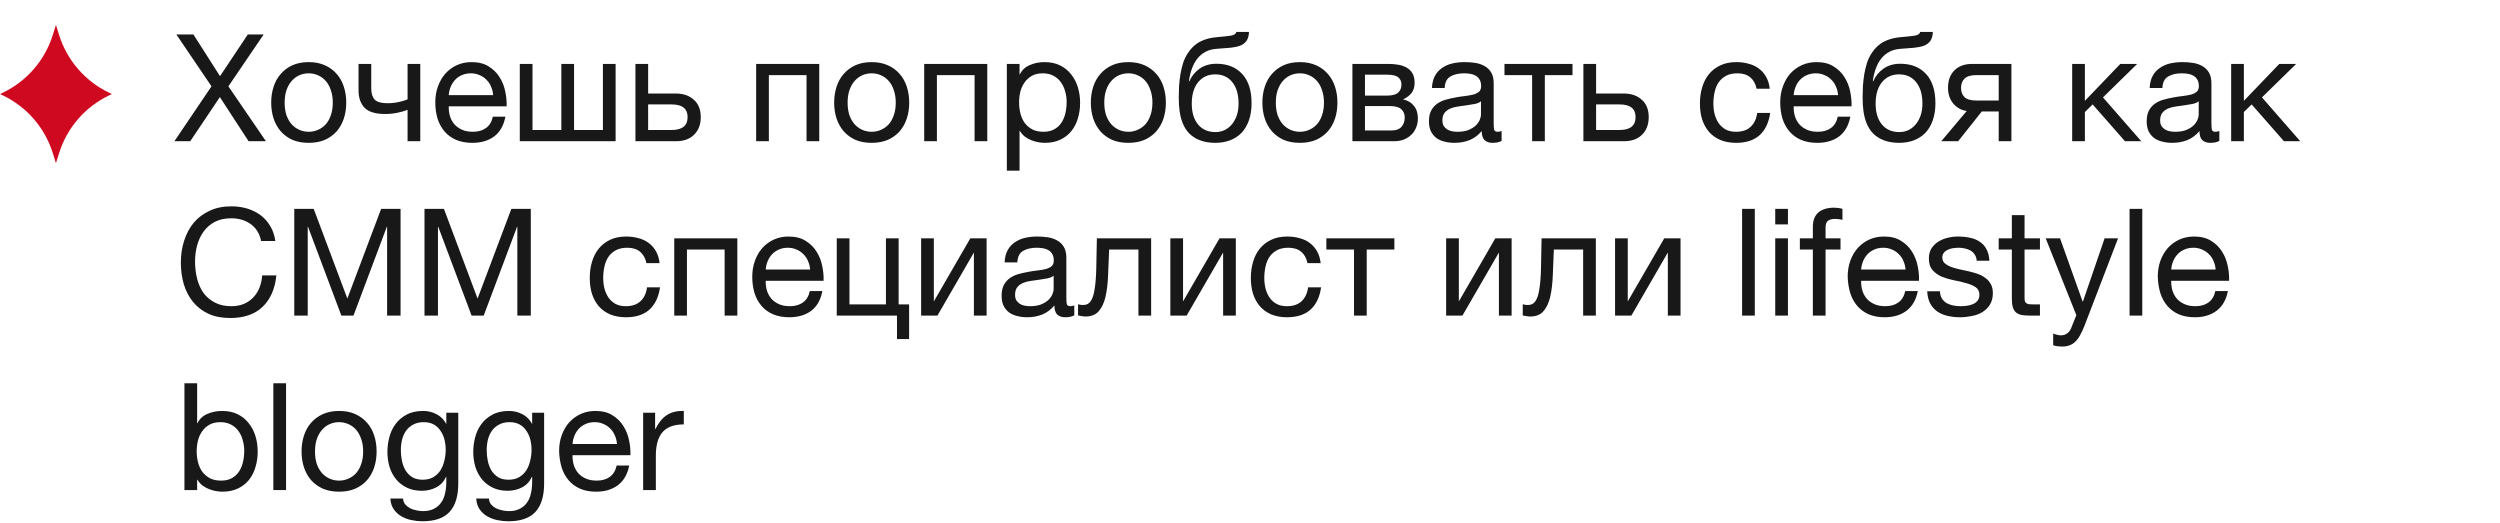 <?xml version="1.0" encoding="UTF-8"?> <svg xmlns="http://www.w3.org/2000/svg" width="301" height="63" viewBox="0 0 301 63" fill="none"><path d="M25.464 10.394L21.234 4.148H23.286L26.49 9.17L29.838 4.148H31.746L27.498 10.394L32.016 17H29.928L26.472 11.69L22.908 17H21L25.464 10.394ZM37.17 17.198C36.426 17.198 35.772 17.078 35.208 16.838C34.656 16.586 34.188 16.244 33.804 15.812C33.42 15.368 33.132 14.852 32.94 14.264C32.748 13.676 32.652 13.04 32.652 12.356C32.652 11.672 32.748 11.036 32.94 10.448C33.132 9.848 33.42 9.332 33.804 8.9C34.188 8.456 34.656 8.108 35.208 7.856C35.772 7.604 36.426 7.478 37.17 7.478C37.902 7.478 38.55 7.604 39.114 7.856C39.678 8.108 40.152 8.456 40.536 8.9C40.92 9.332 41.208 9.848 41.4 10.448C41.592 11.036 41.688 11.672 41.688 12.356C41.688 13.04 41.592 13.676 41.4 14.264C41.208 14.852 40.92 15.368 40.536 15.812C40.152 16.244 39.678 16.586 39.114 16.838C38.55 17.078 37.902 17.198 37.17 17.198ZM37.17 15.866C37.566 15.866 37.938 15.788 38.286 15.632C38.646 15.476 38.958 15.254 39.222 14.966C39.486 14.666 39.69 14.3 39.834 13.868C39.99 13.424 40.068 12.92 40.068 12.356C40.068 11.792 39.99 11.294 39.834 10.862C39.69 10.418 39.486 10.046 39.222 9.746C38.958 9.446 38.646 9.218 38.286 9.062C37.938 8.906 37.566 8.828 37.17 8.828C36.774 8.828 36.396 8.906 36.036 9.062C35.688 9.218 35.382 9.446 35.118 9.746C34.854 10.046 34.644 10.418 34.488 10.862C34.344 11.294 34.272 11.792 34.272 12.356C34.272 12.92 34.344 13.424 34.488 13.868C34.644 14.3 34.854 14.666 35.118 14.966C35.382 15.254 35.688 15.476 36.036 15.632C36.396 15.788 36.774 15.866 37.17 15.866ZM49.072 13.22C48.796 13.34 48.412 13.454 47.92 13.562C47.428 13.67 46.912 13.724 46.372 13.724C45.22 13.724 44.398 13.478 43.906 12.986C43.414 12.482 43.168 11.78 43.168 10.88V7.694H44.698V10.628C44.698 11.24 44.836 11.696 45.112 11.996C45.4 12.284 45.916 12.428 46.66 12.428C47.116 12.428 47.566 12.38 48.01 12.284C48.454 12.188 48.808 12.08 49.072 11.96V7.694H50.602V17H49.072V13.22ZM56.874 17.198C56.13 17.198 55.476 17.078 54.912 16.838C54.36 16.598 53.898 16.262 53.526 15.83C53.154 15.398 52.872 14.882 52.68 14.282C52.5 13.682 52.41 13.028 52.41 12.32C52.41 11.624 52.518 10.982 52.734 10.394C52.95 9.794 53.25 9.278 53.634 8.846C54.03 8.414 54.492 8.078 55.02 7.838C55.56 7.598 56.148 7.478 56.784 7.478C57.612 7.478 58.296 7.652 58.836 8C59.388 8.336 59.826 8.768 60.15 9.296C60.486 9.824 60.714 10.4 60.834 11.024C60.966 11.648 61.02 12.242 60.996 12.806H54.03C54.018 13.214 54.066 13.604 54.174 13.976C54.282 14.336 54.456 14.66 54.696 14.948C54.936 15.224 55.242 15.446 55.614 15.614C55.986 15.782 56.424 15.866 56.928 15.866C57.576 15.866 58.104 15.716 58.512 15.416C58.932 15.116 59.208 14.66 59.34 14.048H60.852C60.648 15.104 60.198 15.896 59.502 16.424C58.806 16.94 57.93 17.198 56.874 17.198ZM59.376 11.456C59.352 11.096 59.268 10.754 59.124 10.43C58.992 10.106 58.806 9.83 58.566 9.602C58.338 9.362 58.062 9.176 57.738 9.044C57.426 8.9 57.078 8.828 56.694 8.828C56.298 8.828 55.938 8.9 55.614 9.044C55.302 9.176 55.032 9.362 54.804 9.602C54.576 9.842 54.396 10.124 54.264 10.448C54.132 10.76 54.054 11.096 54.03 11.456H59.376ZM62.582 7.694H64.112V15.65H67.586V7.694H69.116V15.65H72.59V7.694H74.12V17H62.582V7.694ZM76.506 7.694H78.036V11.258H81.348C82.26 11.258 82.992 11.51 83.544 12.014C84.096 12.506 84.372 13.202 84.372 14.102C84.372 14.978 84.108 15.68 83.58 16.208C83.052 16.736 82.332 17 81.42 17H76.506V7.694ZM80.862 15.65C82.146 15.65 82.788 15.134 82.788 14.102C82.788 13.082 82.146 12.572 80.862 12.572H78.036V15.65H80.862ZM91.041 7.694H98.637V17H97.107V9.044H92.571V17H91.041V7.694ZM104.951 17.198C104.207 17.198 103.553 17.078 102.989 16.838C102.437 16.586 101.969 16.244 101.585 15.812C101.201 15.368 100.913 14.852 100.721 14.264C100.529 13.676 100.433 13.04 100.433 12.356C100.433 11.672 100.529 11.036 100.721 10.448C100.913 9.848 101.201 9.332 101.585 8.9C101.969 8.456 102.437 8.108 102.989 7.856C103.553 7.604 104.207 7.478 104.951 7.478C105.683 7.478 106.331 7.604 106.895 7.856C107.459 8.108 107.933 8.456 108.317 8.9C108.701 9.332 108.989 9.848 109.181 10.448C109.373 11.036 109.469 11.672 109.469 12.356C109.469 13.04 109.373 13.676 109.181 14.264C108.989 14.852 108.701 15.368 108.317 15.812C107.933 16.244 107.459 16.586 106.895 16.838C106.331 17.078 105.683 17.198 104.951 17.198ZM104.951 15.866C105.347 15.866 105.719 15.788 106.067 15.632C106.427 15.476 106.739 15.254 107.003 14.966C107.267 14.666 107.471 14.3 107.615 13.868C107.771 13.424 107.849 12.92 107.849 12.356C107.849 11.792 107.771 11.294 107.615 10.862C107.471 10.418 107.267 10.046 107.003 9.746C106.739 9.446 106.427 9.218 106.067 9.062C105.719 8.906 105.347 8.828 104.951 8.828C104.555 8.828 104.177 8.906 103.817 9.062C103.469 9.218 103.163 9.446 102.899 9.746C102.635 10.046 102.425 10.418 102.269 10.862C102.125 11.294 102.053 11.792 102.053 12.356C102.053 12.92 102.125 13.424 102.269 13.868C102.425 14.3 102.635 14.666 102.899 14.966C103.163 15.254 103.469 15.476 103.817 15.632C104.177 15.788 104.555 15.866 104.951 15.866ZM111.273 7.694H118.869V17H117.339V9.044H112.803V17H111.273V7.694ZM121.224 7.694H122.754V8.954H122.79C123.042 8.438 123.438 8.066 123.978 7.838C124.518 7.598 125.112 7.478 125.76 7.478C126.48 7.478 127.104 7.61 127.632 7.874C128.172 8.138 128.616 8.498 128.964 8.954C129.324 9.398 129.594 9.914 129.774 10.502C129.954 11.09 130.044 11.714 130.044 12.374C130.044 13.046 129.954 13.676 129.774 14.264C129.606 14.84 129.342 15.35 128.982 15.794C128.634 16.226 128.19 16.568 127.65 16.82C127.122 17.072 126.504 17.198 125.796 17.198C125.556 17.198 125.298 17.174 125.022 17.126C124.746 17.078 124.47 17 124.194 16.892C123.918 16.784 123.654 16.64 123.402 16.46C123.162 16.268 122.958 16.034 122.79 15.758H122.754V20.546H121.224V7.694ZM125.634 15.866C126.15 15.866 126.588 15.764 126.948 15.56C127.308 15.356 127.596 15.086 127.812 14.75C128.028 14.414 128.184 14.03 128.28 13.598C128.376 13.166 128.424 12.722 128.424 12.266C128.424 11.834 128.364 11.414 128.244 11.006C128.136 10.586 127.962 10.214 127.722 9.89C127.494 9.566 127.194 9.308 126.822 9.116C126.462 8.924 126.036 8.828 125.544 8.828C125.028 8.828 124.59 8.93 124.23 9.134C123.87 9.338 123.576 9.608 123.348 9.944C123.12 10.268 122.952 10.64 122.844 11.06C122.748 11.48 122.7 11.906 122.7 12.338C122.7 12.794 122.754 13.238 122.862 13.67C122.97 14.09 123.138 14.462 123.366 14.786C123.606 15.11 123.912 15.374 124.284 15.578C124.656 15.77 125.106 15.866 125.634 15.866ZM135.854 17.198C135.11 17.198 134.456 17.078 133.892 16.838C133.34 16.586 132.872 16.244 132.488 15.812C132.104 15.368 131.816 14.852 131.624 14.264C131.432 13.676 131.336 13.04 131.336 12.356C131.336 11.672 131.432 11.036 131.624 10.448C131.816 9.848 132.104 9.332 132.488 8.9C132.872 8.456 133.34 8.108 133.892 7.856C134.456 7.604 135.11 7.478 135.854 7.478C136.586 7.478 137.234 7.604 137.798 7.856C138.362 8.108 138.836 8.456 139.22 8.9C139.604 9.332 139.892 9.848 140.084 10.448C140.276 11.036 140.372 11.672 140.372 12.356C140.372 13.04 140.276 13.676 140.084 14.264C139.892 14.852 139.604 15.368 139.22 15.812C138.836 16.244 138.362 16.586 137.798 16.838C137.234 17.078 136.586 17.198 135.854 17.198ZM135.854 15.866C136.25 15.866 136.622 15.788 136.97 15.632C137.33 15.476 137.642 15.254 137.906 14.966C138.17 14.666 138.374 14.3 138.518 13.868C138.674 13.424 138.752 12.92 138.752 12.356C138.752 11.792 138.674 11.294 138.518 10.862C138.374 10.418 138.17 10.046 137.906 9.746C137.642 9.446 137.33 9.218 136.97 9.062C136.622 8.906 136.25 8.828 135.854 8.828C135.458 8.828 135.08 8.906 134.72 9.062C134.372 9.218 134.066 9.446 133.802 9.746C133.538 10.046 133.328 10.418 133.172 10.862C133.028 11.294 132.956 11.792 132.956 12.356C132.956 12.92 133.028 13.424 133.172 13.868C133.328 14.3 133.538 14.666 133.802 14.966C134.066 15.254 134.372 15.476 134.72 15.632C135.08 15.788 135.458 15.866 135.854 15.866ZM146.333 17.198C145.133 17.198 144.161 16.892 143.417 16.28C142.685 15.668 142.223 14.72 142.031 13.436C141.959 12.932 141.923 12.368 141.923 11.744C141.923 11.3 141.935 10.838 141.959 10.358C141.995 9.878 142.049 9.404 142.121 8.936C142.205 8.468 142.313 8.018 142.445 7.586C142.589 7.154 142.775 6.764 143.003 6.416C143.411 5.78 143.909 5.312 144.497 5.012C145.085 4.7 145.823 4.514 146.711 4.454C147.299 4.406 147.791 4.352 148.187 4.292C148.583 4.232 148.805 4.082 148.853 3.842H150.383C150.359 4.31 150.257 4.67 150.077 4.922C149.897 5.174 149.645 5.366 149.321 5.498C148.997 5.618 148.601 5.702 148.133 5.75C147.665 5.786 147.119 5.828 146.495 5.876C145.979 5.912 145.529 6.032 145.145 6.236C144.761 6.44 144.431 6.716 144.155 7.064C143.891 7.4 143.675 7.802 143.507 8.27C143.339 8.726 143.219 9.23 143.147 9.782H143.201C143.465 9.17 143.873 8.666 144.425 8.27C144.989 7.874 145.667 7.676 146.459 7.676C147.767 7.676 148.799 8.084 149.555 8.9C150.311 9.716 150.689 10.892 150.689 12.428C150.689 13.208 150.581 13.898 150.365 14.498C150.161 15.086 149.867 15.584 149.483 15.992C149.099 16.388 148.637 16.688 148.097 16.892C147.569 17.096 146.981 17.198 146.333 17.198ZM146.351 15.902C146.711 15.902 147.059 15.83 147.395 15.686C147.731 15.53 148.025 15.308 148.277 15.02C148.529 14.732 148.733 14.378 148.889 13.958C149.045 13.526 149.123 13.028 149.123 12.464C149.123 11.372 148.871 10.514 148.367 9.89C147.863 9.266 147.179 8.954 146.315 8.954C145.451 8.954 144.761 9.272 144.245 9.908C143.741 10.532 143.489 11.39 143.489 12.482C143.489 13.538 143.741 14.372 144.245 14.984C144.749 15.596 145.451 15.902 146.351 15.902ZM156.508 17.198C155.764 17.198 155.11 17.078 154.546 16.838C153.994 16.586 153.526 16.244 153.142 15.812C152.758 15.368 152.47 14.852 152.278 14.264C152.086 13.676 151.99 13.04 151.99 12.356C151.99 11.672 152.086 11.036 152.278 10.448C152.47 9.848 152.758 9.332 153.142 8.9C153.526 8.456 153.994 8.108 154.546 7.856C155.11 7.604 155.764 7.478 156.508 7.478C157.24 7.478 157.888 7.604 158.452 7.856C159.016 8.108 159.49 8.456 159.874 8.9C160.258 9.332 160.546 9.848 160.738 10.448C160.93 11.036 161.026 11.672 161.026 12.356C161.026 13.04 160.93 13.676 160.738 14.264C160.546 14.852 160.258 15.368 159.874 15.812C159.49 16.244 159.016 16.586 158.452 16.838C157.888 17.078 157.24 17.198 156.508 17.198ZM156.508 15.866C156.904 15.866 157.276 15.788 157.624 15.632C157.984 15.476 158.296 15.254 158.56 14.966C158.824 14.666 159.028 14.3 159.172 13.868C159.328 13.424 159.406 12.92 159.406 12.356C159.406 11.792 159.328 11.294 159.172 10.862C159.028 10.418 158.824 10.046 158.56 9.746C158.296 9.446 157.984 9.218 157.624 9.062C157.276 8.906 156.904 8.828 156.508 8.828C156.112 8.828 155.734 8.906 155.374 9.062C155.026 9.218 154.72 9.446 154.456 9.746C154.192 10.046 153.982 10.418 153.826 10.862C153.682 11.294 153.61 11.792 153.61 12.356C153.61 12.92 153.682 13.424 153.826 13.868C153.982 14.3 154.192 14.666 154.456 14.966C154.72 15.254 155.026 15.476 155.374 15.632C155.734 15.788 156.112 15.866 156.508 15.866ZM162.83 7.694H167.132C167.54 7.694 167.93 7.724 168.302 7.784C168.686 7.844 169.028 7.958 169.328 8.126C169.628 8.282 169.868 8.51 170.048 8.81C170.228 9.11 170.318 9.494 170.318 9.962C170.318 10.466 170.198 10.874 169.958 11.186C169.718 11.498 169.382 11.756 168.95 11.96V11.978C169.49 12.086 169.916 12.338 170.228 12.734C170.552 13.13 170.714 13.64 170.714 14.264C170.714 14.66 170.642 15.026 170.498 15.362C170.366 15.698 170.174 15.986 169.922 16.226C169.67 16.466 169.37 16.658 169.022 16.802C168.674 16.934 168.296 17 167.888 17H162.83V7.694ZM167.6 15.704C168.104 15.704 168.482 15.56 168.734 15.272C168.998 14.972 169.13 14.6 169.13 14.156C169.13 13.736 168.992 13.4 168.716 13.148C168.44 12.896 167.978 12.77 167.33 12.77H164.342V15.704H167.6ZM166.97 11.51C167.63 11.51 168.086 11.39 168.338 11.15C168.602 10.91 168.734 10.592 168.734 10.196C168.734 9.812 168.608 9.518 168.356 9.314C168.104 9.098 167.642 8.99 166.97 8.99H164.342V11.51H166.97ZM175.124 17.198C174.704 17.198 174.308 17.15 173.936 17.054C173.564 16.97 173.234 16.826 172.946 16.622C172.67 16.406 172.448 16.136 172.28 15.812C172.124 15.476 172.046 15.074 172.046 14.606C172.046 14.078 172.136 13.646 172.316 13.31C172.496 12.974 172.73 12.704 173.018 12.5C173.318 12.284 173.654 12.122 174.026 12.014C174.41 11.906 174.8 11.816 175.196 11.744C175.616 11.66 176.012 11.6 176.384 11.564C176.768 11.516 177.104 11.456 177.392 11.384C177.68 11.3 177.908 11.186 178.076 11.042C178.244 10.886 178.328 10.664 178.328 10.376C178.328 10.04 178.262 9.77 178.13 9.566C178.01 9.362 177.848 9.206 177.644 9.098C177.452 8.99 177.23 8.918 176.978 8.882C176.738 8.846 176.498 8.828 176.258 8.828C175.61 8.828 175.07 8.954 174.638 9.206C174.206 9.446 173.972 9.908 173.936 10.592H172.406C172.43 10.016 172.55 9.53 172.766 9.134C172.982 8.738 173.27 8.42 173.63 8.18C173.99 7.928 174.398 7.748 174.854 7.64C175.322 7.532 175.82 7.478 176.348 7.478C176.768 7.478 177.182 7.508 177.59 7.568C178.01 7.628 178.388 7.754 178.724 7.946C179.06 8.126 179.33 8.384 179.534 8.72C179.738 9.056 179.84 9.494 179.84 10.034V14.822C179.84 15.182 179.858 15.446 179.894 15.614C179.942 15.782 180.086 15.866 180.326 15.866C180.434 15.866 180.59 15.836 180.794 15.776V16.964C180.53 17.12 180.164 17.198 179.696 17.198C179.3 17.198 178.982 17.09 178.742 16.874C178.514 16.646 178.4 16.28 178.4 15.776C177.98 16.28 177.488 16.646 176.924 16.874C176.372 17.09 175.772 17.198 175.124 17.198ZM175.466 15.866C175.97 15.866 176.402 15.8 176.762 15.668C177.122 15.524 177.416 15.35 177.644 15.146C177.872 14.93 178.04 14.702 178.148 14.462C178.256 14.21 178.31 13.976 178.31 13.76V12.194C178.118 12.35 177.866 12.458 177.554 12.518C177.242 12.578 176.912 12.632 176.564 12.68C176.228 12.728 175.886 12.776 175.538 12.824C175.19 12.872 174.878 12.956 174.602 13.076C174.326 13.196 174.098 13.37 173.918 13.598C173.75 13.814 173.666 14.114 173.666 14.498C173.666 14.75 173.714 14.966 173.81 15.146C173.918 15.314 174.05 15.452 174.206 15.56C174.374 15.668 174.566 15.746 174.782 15.794C174.998 15.842 175.226 15.866 175.466 15.866ZM184.468 9.044H181.138V7.694H189.328V9.044H185.998V17H184.468V9.044ZM190.64 7.694H192.17V11.258H195.482C196.394 11.258 197.126 11.51 197.678 12.014C198.23 12.506 198.506 13.202 198.506 14.102C198.506 14.978 198.242 15.68 197.714 16.208C197.186 16.736 196.466 17 195.554 17H190.64V7.694ZM194.996 15.65C196.28 15.65 196.922 15.134 196.922 14.102C196.922 13.082 196.28 12.572 194.996 12.572H192.17V15.65H194.996ZM209.027 17.198C208.319 17.198 207.689 17.084 207.137 16.856C206.597 16.628 206.141 16.304 205.769 15.884C205.409 15.464 205.133 14.966 204.941 14.39C204.761 13.814 204.671 13.172 204.671 12.464C204.671 11.768 204.761 11.12 204.941 10.52C205.121 9.908 205.391 9.38 205.751 8.936C206.123 8.48 206.579 8.126 207.119 7.874C207.671 7.61 208.319 7.478 209.063 7.478C209.591 7.478 210.083 7.544 210.539 7.676C211.007 7.796 211.415 7.988 211.763 8.252C212.123 8.516 212.417 8.852 212.645 9.26C212.873 9.656 213.017 10.13 213.077 10.682H211.493C211.373 10.094 211.121 9.638 210.737 9.314C210.353 8.99 209.837 8.828 209.189 8.828C208.637 8.828 208.175 8.93 207.803 9.134C207.431 9.338 207.131 9.608 206.903 9.944C206.687 10.28 206.531 10.67 206.435 11.114C206.339 11.546 206.291 11.996 206.291 12.464C206.291 12.896 206.339 13.316 206.435 13.724C206.543 14.132 206.705 14.498 206.921 14.822C207.137 15.134 207.413 15.386 207.749 15.578C208.097 15.77 208.517 15.866 209.009 15.866C209.765 15.866 210.353 15.668 210.773 15.272C211.205 14.876 211.469 14.318 211.565 13.598H213.131C212.963 14.762 212.537 15.656 211.853 16.28C211.169 16.892 210.227 17.198 209.027 17.198ZM218.803 17.198C218.059 17.198 217.405 17.078 216.841 16.838C216.289 16.598 215.827 16.262 215.455 15.83C215.083 15.398 214.801 14.882 214.609 14.282C214.429 13.682 214.339 13.028 214.339 12.32C214.339 11.624 214.447 10.982 214.663 10.394C214.879 9.794 215.179 9.278 215.563 8.846C215.959 8.414 216.421 8.078 216.949 7.838C217.489 7.598 218.077 7.478 218.713 7.478C219.541 7.478 220.225 7.652 220.765 8C221.317 8.336 221.755 8.768 222.079 9.296C222.415 9.824 222.643 10.4 222.763 11.024C222.895 11.648 222.949 12.242 222.925 12.806H215.959C215.947 13.214 215.995 13.604 216.103 13.976C216.211 14.336 216.385 14.66 216.625 14.948C216.865 15.224 217.171 15.446 217.543 15.614C217.915 15.782 218.353 15.866 218.857 15.866C219.505 15.866 220.033 15.716 220.441 15.416C220.861 15.116 221.137 14.66 221.269 14.048H222.781C222.577 15.104 222.127 15.896 221.431 16.424C220.735 16.94 219.859 17.198 218.803 17.198ZM221.305 11.456C221.281 11.096 221.197 10.754 221.053 10.43C220.921 10.106 220.735 9.83 220.495 9.602C220.267 9.362 219.991 9.176 219.667 9.044C219.355 8.9 219.007 8.828 218.623 8.828C218.227 8.828 217.867 8.9 217.543 9.044C217.231 9.176 216.961 9.362 216.733 9.602C216.505 9.842 216.325 10.124 216.193 10.448C216.061 10.76 215.983 11.096 215.959 11.456H221.305ZM228.669 17.198C227.469 17.198 226.497 16.892 225.753 16.28C225.021 15.668 224.559 14.72 224.367 13.436C224.295 12.932 224.259 12.368 224.259 11.744C224.259 11.3 224.271 10.838 224.295 10.358C224.331 9.878 224.385 9.404 224.457 8.936C224.541 8.468 224.649 8.018 224.781 7.586C224.925 7.154 225.111 6.764 225.339 6.416C225.747 5.78 226.245 5.312 226.833 5.012C227.421 4.7 228.159 4.514 229.047 4.454C229.635 4.406 230.127 4.352 230.523 4.292C230.919 4.232 231.141 4.082 231.189 3.842H232.719C232.695 4.31 232.593 4.67 232.413 4.922C232.233 5.174 231.981 5.366 231.657 5.498C231.333 5.618 230.937 5.702 230.469 5.75C230.001 5.786 229.455 5.828 228.831 5.876C228.315 5.912 227.865 6.032 227.481 6.236C227.097 6.44 226.767 6.716 226.491 7.064C226.227 7.4 226.011 7.802 225.843 8.27C225.675 8.726 225.555 9.23 225.483 9.782H225.537C225.801 9.17 226.209 8.666 226.761 8.27C227.325 7.874 228.003 7.676 228.795 7.676C230.103 7.676 231.135 8.084 231.891 8.9C232.647 9.716 233.025 10.892 233.025 12.428C233.025 13.208 232.917 13.898 232.701 14.498C232.497 15.086 232.203 15.584 231.819 15.992C231.435 16.388 230.973 16.688 230.433 16.892C229.905 17.096 229.317 17.198 228.669 17.198ZM228.687 15.902C229.047 15.902 229.395 15.83 229.731 15.686C230.067 15.53 230.361 15.308 230.613 15.02C230.865 14.732 231.069 14.378 231.225 13.958C231.381 13.526 231.459 13.028 231.459 12.464C231.459 11.372 231.207 10.514 230.703 9.89C230.199 9.266 229.515 8.954 228.651 8.954C227.787 8.954 227.097 9.272 226.581 9.908C226.077 10.532 225.825 11.39 225.825 12.482C225.825 13.538 226.077 14.372 226.581 14.984C227.085 15.596 227.787 15.902 228.687 15.902ZM236.792 13.364C236.132 13.268 235.592 12.968 235.172 12.464C234.752 11.96 234.542 11.324 234.542 10.556C234.542 9.68 234.8 8.984 235.316 8.468C235.844 7.952 236.558 7.694 237.458 7.694H242.174V17H240.644V13.418H238.61L235.766 17H233.732L236.792 13.364ZM240.644 12.104V9.044H237.944C237.296 9.044 236.828 9.182 236.54 9.458C236.252 9.734 236.108 10.106 236.108 10.574C236.108 11.054 236.252 11.432 236.54 11.708C236.828 11.972 237.296 12.104 237.944 12.104H240.644ZM249.49 7.694H251.02V12.14L255.286 7.694H257.32L253.198 11.726L257.806 17H255.844L251.956 12.572L251.02 13.49V17H249.49V7.694ZM261.539 17.198C261.119 17.198 260.723 17.15 260.351 17.054C259.979 16.97 259.649 16.826 259.361 16.622C259.085 16.406 258.863 16.136 258.695 15.812C258.539 15.476 258.461 15.074 258.461 14.606C258.461 14.078 258.551 13.646 258.731 13.31C258.911 12.974 259.145 12.704 259.433 12.5C259.733 12.284 260.069 12.122 260.441 12.014C260.825 11.906 261.215 11.816 261.611 11.744C262.031 11.66 262.427 11.6 262.799 11.564C263.183 11.516 263.519 11.456 263.807 11.384C264.095 11.3 264.323 11.186 264.491 11.042C264.659 10.886 264.743 10.664 264.743 10.376C264.743 10.04 264.677 9.77 264.545 9.566C264.425 9.362 264.263 9.206 264.059 9.098C263.867 8.99 263.645 8.918 263.393 8.882C263.153 8.846 262.913 8.828 262.673 8.828C262.025 8.828 261.485 8.954 261.053 9.206C260.621 9.446 260.387 9.908 260.351 10.592H258.821C258.845 10.016 258.965 9.53 259.181 9.134C259.397 8.738 259.685 8.42 260.045 8.18C260.405 7.928 260.813 7.748 261.269 7.64C261.737 7.532 262.235 7.478 262.763 7.478C263.183 7.478 263.597 7.508 264.005 7.568C264.425 7.628 264.803 7.754 265.139 7.946C265.475 8.126 265.745 8.384 265.949 8.72C266.153 9.056 266.255 9.494 266.255 10.034V14.822C266.255 15.182 266.273 15.446 266.309 15.614C266.357 15.782 266.501 15.866 266.741 15.866C266.849 15.866 267.005 15.836 267.209 15.776V16.964C266.945 17.12 266.579 17.198 266.111 17.198C265.715 17.198 265.397 17.09 265.157 16.874C264.929 16.646 264.815 16.28 264.815 15.776C264.395 16.28 263.903 16.646 263.339 16.874C262.787 17.09 262.187 17.198 261.539 17.198ZM261.881 15.866C262.385 15.866 262.817 15.8 263.177 15.668C263.537 15.524 263.831 15.35 264.059 15.146C264.287 14.93 264.455 14.702 264.563 14.462C264.671 14.21 264.725 13.976 264.725 13.76V12.194C264.533 12.35 264.281 12.458 263.969 12.518C263.657 12.578 263.327 12.632 262.979 12.68C262.643 12.728 262.301 12.776 261.953 12.824C261.605 12.872 261.293 12.956 261.017 13.076C260.741 13.196 260.513 13.37 260.333 13.598C260.165 13.814 260.081 14.114 260.081 14.498C260.081 14.75 260.129 14.966 260.225 15.146C260.333 15.314 260.465 15.452 260.621 15.56C260.789 15.668 260.981 15.746 261.197 15.794C261.413 15.842 261.641 15.866 261.881 15.866ZM268.632 7.694H270.162V12.14L274.428 7.694H276.462L272.34 11.726L276.948 17H274.986L271.098 12.572L270.162 13.49V17H268.632V7.694ZM27.714 38.288C26.718 38.288 25.848 38.12 25.104 37.784C24.36 37.436 23.742 36.962 23.25 36.362C22.758 35.762 22.386 35.054 22.134 34.238C21.894 33.422 21.774 32.546 21.774 31.61C21.774 30.674 21.906 29.798 22.17 28.982C22.434 28.154 22.818 27.434 23.322 26.822C23.838 26.21 24.474 25.73 25.23 25.382C25.986 25.022 26.862 24.842 27.858 24.842C28.53 24.842 29.166 24.932 29.766 25.112C30.366 25.292 30.9 25.556 31.368 25.904C31.836 26.252 32.226 26.69 32.538 27.218C32.85 27.734 33.054 28.334 33.15 29.018H31.44C31.248 28.106 30.822 27.422 30.162 26.966C29.514 26.51 28.74 26.282 27.84 26.282C27.072 26.282 26.412 26.426 25.86 26.714C25.32 27.002 24.87 27.392 24.51 27.884C24.162 28.364 23.904 28.916 23.736 29.54C23.568 30.164 23.484 30.812 23.484 31.484C23.484 32.216 23.568 32.912 23.736 33.572C23.904 34.22 24.162 34.79 24.51 35.282C24.87 35.762 25.326 36.146 25.878 36.434C26.43 36.722 27.09 36.866 27.858 36.866C28.41 36.866 28.908 36.776 29.352 36.596C29.796 36.404 30.174 36.146 30.486 35.822C30.81 35.486 31.062 35.09 31.242 34.634C31.422 34.178 31.53 33.686 31.566 33.158H33.276C33.108 34.79 32.55 36.056 31.602 36.956C30.666 37.844 29.37 38.288 27.714 38.288ZM35.43 25.148H37.77L41.82 35.948L45.888 25.148H48.228V38H46.608V27.308H46.572L42.558 38H41.1L37.086 27.308H37.05V38H35.43V25.148ZM51.11 25.148H53.45L57.5 35.948L61.568 25.148H63.908V38H62.288V27.308H62.252L58.238 38H56.78L52.766 27.308H52.73V38H51.11V25.148ZM75.363 38.198C74.655 38.198 74.025 38.084 73.473 37.856C72.933 37.628 72.477 37.304 72.105 36.884C71.745 36.464 71.469 35.966 71.277 35.39C71.097 34.814 71.007 34.172 71.007 33.464C71.007 32.768 71.097 32.12 71.277 31.52C71.457 30.908 71.727 30.38 72.087 29.936C72.459 29.48 72.915 29.126 73.455 28.874C74.007 28.61 74.655 28.478 75.399 28.478C75.927 28.478 76.419 28.544 76.875 28.676C77.343 28.796 77.751 28.988 78.099 29.252C78.459 29.516 78.753 29.852 78.981 30.26C79.209 30.656 79.353 31.13 79.413 31.682H77.829C77.709 31.094 77.457 30.638 77.073 30.314C76.689 29.99 76.173 29.828 75.525 29.828C74.973 29.828 74.511 29.93 74.139 30.134C73.767 30.338 73.467 30.608 73.239 30.944C73.023 31.28 72.867 31.67 72.771 32.114C72.675 32.546 72.627 32.996 72.627 33.464C72.627 33.896 72.675 34.316 72.771 34.724C72.879 35.132 73.041 35.498 73.257 35.822C73.473 36.134 73.749 36.386 74.085 36.578C74.433 36.77 74.853 36.866 75.345 36.866C76.101 36.866 76.689 36.668 77.109 36.272C77.541 35.876 77.805 35.318 77.901 34.598H79.467C79.299 35.762 78.873 36.656 78.189 37.28C77.505 37.892 76.563 38.198 75.363 38.198ZM81.179 28.694H88.775V38H87.245V30.044H82.709V38H81.179V28.694ZM95.036 38.198C94.292 38.198 93.638 38.078 93.074 37.838C92.522 37.598 92.06 37.262 91.688 36.83C91.316 36.398 91.034 35.882 90.842 35.282C90.662 34.682 90.572 34.028 90.572 33.32C90.572 32.624 90.68 31.982 90.896 31.394C91.112 30.794 91.412 30.278 91.796 29.846C92.192 29.414 92.654 29.078 93.182 28.838C93.722 28.598 94.31 28.478 94.946 28.478C95.774 28.478 96.458 28.652 96.998 29C97.55 29.336 97.988 29.768 98.312 30.296C98.648 30.824 98.876 31.4 98.996 32.024C99.128 32.648 99.182 33.242 99.158 33.806H92.192C92.18 34.214 92.228 34.604 92.336 34.976C92.444 35.336 92.618 35.66 92.858 35.948C93.098 36.224 93.404 36.446 93.776 36.614C94.148 36.782 94.586 36.866 95.09 36.866C95.738 36.866 96.266 36.716 96.674 36.416C97.094 36.116 97.37 35.66 97.502 35.048H99.014C98.81 36.104 98.36 36.896 97.664 37.424C96.968 37.94 96.092 38.198 95.036 38.198ZM97.538 32.456C97.514 32.096 97.43 31.754 97.286 31.43C97.154 31.106 96.968 30.83 96.728 30.602C96.5 30.362 96.224 30.176 95.9 30.044C95.588 29.9 95.24 29.828 94.856 29.828C94.46 29.828 94.1 29.9 93.776 30.044C93.464 30.176 93.194 30.362 92.966 30.602C92.738 30.842 92.558 31.124 92.426 31.448C92.294 31.76 92.216 32.096 92.192 32.456H97.538ZM107.998 38H100.744V28.694H102.274V36.65H106.666V28.694H108.196V36.65H109.456V40.826H107.998V38ZM110.904 28.694H112.434V36.29L116.826 28.694H118.788V38H117.258V30.404L112.866 38H110.904V28.694ZM123.673 38.198C123.253 38.198 122.857 38.15 122.485 38.054C122.113 37.97 121.783 37.826 121.495 37.622C121.219 37.406 120.997 37.136 120.829 36.812C120.673 36.476 120.595 36.074 120.595 35.606C120.595 35.078 120.685 34.646 120.865 34.31C121.045 33.974 121.279 33.704 121.567 33.5C121.867 33.284 122.203 33.122 122.575 33.014C122.959 32.906 123.349 32.816 123.745 32.744C124.165 32.66 124.561 32.6 124.933 32.564C125.317 32.516 125.653 32.456 125.941 32.384C126.229 32.3 126.457 32.186 126.625 32.042C126.793 31.886 126.877 31.664 126.877 31.376C126.877 31.04 126.811 30.77 126.679 30.566C126.559 30.362 126.397 30.206 126.193 30.098C126.001 29.99 125.779 29.918 125.527 29.882C125.287 29.846 125.047 29.828 124.807 29.828C124.159 29.828 123.619 29.954 123.187 30.206C122.755 30.446 122.521 30.908 122.485 31.592H120.955C120.979 31.016 121.099 30.53 121.315 30.134C121.531 29.738 121.819 29.42 122.179 29.18C122.539 28.928 122.947 28.748 123.403 28.64C123.871 28.532 124.369 28.478 124.897 28.478C125.317 28.478 125.731 28.508 126.139 28.568C126.559 28.628 126.937 28.754 127.273 28.946C127.609 29.126 127.879 29.384 128.083 29.72C128.287 30.056 128.389 30.494 128.389 31.034V35.822C128.389 36.182 128.407 36.446 128.443 36.614C128.491 36.782 128.635 36.866 128.875 36.866C128.983 36.866 129.139 36.836 129.343 36.776V37.964C129.079 38.12 128.713 38.198 128.245 38.198C127.849 38.198 127.531 38.09 127.291 37.874C127.063 37.646 126.949 37.28 126.949 36.776C126.529 37.28 126.037 37.646 125.473 37.874C124.921 38.09 124.321 38.198 123.673 38.198ZM124.015 36.866C124.519 36.866 124.951 36.8 125.311 36.668C125.671 36.524 125.965 36.35 126.193 36.146C126.421 35.93 126.589 35.702 126.697 35.462C126.805 35.21 126.859 34.976 126.859 34.76V33.194C126.667 33.35 126.415 33.458 126.103 33.518C125.791 33.578 125.461 33.632 125.113 33.68C124.777 33.728 124.435 33.776 124.087 33.824C123.739 33.872 123.427 33.956 123.151 34.076C122.875 34.196 122.647 34.37 122.467 34.598C122.299 34.814 122.215 35.114 122.215 35.498C122.215 35.75 122.263 35.966 122.359 36.146C122.467 36.314 122.599 36.452 122.755 36.56C122.923 36.668 123.115 36.746 123.331 36.794C123.547 36.842 123.775 36.866 124.015 36.866ZM130.695 38.108C130.539 38.108 130.377 38.09 130.209 38.054C130.041 38.03 129.903 38.006 129.795 37.982V36.632C129.915 36.668 130.023 36.692 130.119 36.704C130.227 36.716 130.329 36.722 130.425 36.722C130.821 36.722 131.121 36.566 131.325 36.254C131.541 35.942 131.697 35.462 131.793 34.814C131.901 34.166 131.967 33.338 131.991 32.33C132.015 31.31 132.039 30.098 132.063 28.694H138.597V38H137.067V30.044H133.539C133.503 31.136 133.461 32.174 133.413 33.158C133.377 34.13 133.275 34.982 133.107 35.714C132.939 36.446 132.669 37.028 132.297 37.46C131.925 37.892 131.391 38.108 130.695 38.108ZM140.91 28.694H142.44V36.29L146.832 28.694H148.794V38H147.264V30.404L142.872 38H140.91V28.694ZM154.957 38.198C154.249 38.198 153.619 38.084 153.067 37.856C152.527 37.628 152.071 37.304 151.699 36.884C151.339 36.464 151.063 35.966 150.871 35.39C150.691 34.814 150.601 34.172 150.601 33.464C150.601 32.768 150.691 32.12 150.871 31.52C151.051 30.908 151.321 30.38 151.681 29.936C152.053 29.48 152.509 29.126 153.049 28.874C153.601 28.61 154.249 28.478 154.993 28.478C155.521 28.478 156.013 28.544 156.469 28.676C156.937 28.796 157.345 28.988 157.693 29.252C158.053 29.516 158.347 29.852 158.575 30.26C158.803 30.656 158.947 31.13 159.007 31.682H157.423C157.303 31.094 157.051 30.638 156.667 30.314C156.283 29.99 155.767 29.828 155.119 29.828C154.567 29.828 154.105 29.93 153.733 30.134C153.361 30.338 153.061 30.608 152.833 30.944C152.617 31.28 152.461 31.67 152.365 32.114C152.269 32.546 152.221 32.996 152.221 33.464C152.221 33.896 152.269 34.316 152.365 34.724C152.473 35.132 152.635 35.498 152.851 35.822C153.067 36.134 153.343 36.386 153.679 36.578C154.027 36.77 154.447 36.866 154.939 36.866C155.695 36.866 156.283 36.668 156.703 36.272C157.135 35.876 157.399 35.318 157.495 34.598H159.061C158.893 35.762 158.467 36.656 157.783 37.28C157.099 37.892 156.157 38.198 154.957 38.198ZM163.023 30.044H159.693V28.694H167.883V30.044H164.553V38H163.023V30.044ZM174.115 28.694H175.645V36.29L180.037 28.694H181.999V38H180.469V30.404L176.077 38H174.115V28.694ZM184.238 38.108C184.082 38.108 183.92 38.09 183.752 38.054C183.584 38.03 183.446 38.006 183.338 37.982V36.632C183.458 36.668 183.566 36.692 183.662 36.704C183.77 36.716 183.872 36.722 183.968 36.722C184.364 36.722 184.664 36.566 184.868 36.254C185.084 35.942 185.24 35.462 185.336 34.814C185.444 34.166 185.51 33.338 185.534 32.33C185.558 31.31 185.582 30.098 185.606 28.694H192.14V38H190.61V30.044H187.082C187.046 31.136 187.004 32.174 186.956 33.158C186.92 34.13 186.818 34.982 186.65 35.714C186.482 36.446 186.212 37.028 185.84 37.46C185.468 37.892 184.934 38.108 184.238 38.108ZM194.453 28.694H195.983V36.29L200.375 28.694H202.337V38H200.807V30.404L196.415 38H194.453V28.694ZM209.748 25.148H211.278V38H209.748V25.148ZM215.268 27.02H213.738V25.148H215.268V27.02ZM213.738 28.694H215.268V38H213.738V28.694ZM218.268 30.044H216.702V28.694H218.268V27.308C218.268 26.552 218.484 25.982 218.916 25.598C219.36 25.202 220.002 25.004 220.842 25.004C220.986 25.004 221.148 25.016 221.328 25.04C221.52 25.064 221.688 25.1 221.832 25.148V26.48C221.7 26.432 221.556 26.402 221.4 26.39C221.244 26.366 221.1 26.354 220.968 26.354C220.596 26.354 220.308 26.426 220.104 26.57C219.9 26.714 219.798 26.99 219.798 27.398V28.694H221.598V30.044H219.798V38H218.268V30.044ZM229.427 32.456C229.403 32.096 229.319 31.754 229.175 31.43C229.043 31.106 228.857 30.83 228.617 30.602C228.389 30.362 228.113 30.176 227.789 30.044C227.477 29.9 227.129 29.828 226.745 29.828C226.349 29.828 225.989 29.9 225.665 30.044C225.353 30.176 225.083 30.362 224.855 30.602C224.627 30.842 224.447 31.124 224.315 31.448C224.183 31.76 224.105 32.096 224.081 32.456H229.427ZM230.902 35.048C230.699 36.092 230.249 36.878 229.553 37.406C228.857 37.934 227.981 38.198 226.925 38.198C226.181 38.198 225.533 38.078 224.981 37.838C224.441 37.598 223.985 37.262 223.613 36.83C223.241 36.398 222.959 35.882 222.767 35.282C222.587 34.682 222.485 34.028 222.461 33.32C222.461 32.612 222.569 31.964 222.785 31.376C223.001 30.788 223.301 30.278 223.685 29.846C224.081 29.414 224.543 29.078 225.071 28.838C225.611 28.598 226.199 28.478 226.835 28.478C227.663 28.478 228.347 28.652 228.887 29C229.439 29.336 229.877 29.768 230.201 30.296C230.537 30.824 230.765 31.4 230.885 32.024C231.017 32.648 231.071 33.242 231.047 33.806H224.081C224.069 34.214 224.117 34.604 224.225 34.976C224.333 35.336 224.507 35.66 224.747 35.948C224.987 36.224 225.293 36.446 225.665 36.614C226.037 36.782 226.475 36.866 226.979 36.866C227.627 36.866 228.155 36.716 228.563 36.416C228.983 36.116 229.259 35.66 229.391 35.048H230.902ZM233.568 35.066C233.58 35.402 233.658 35.69 233.802 35.93C233.946 36.158 234.132 36.344 234.36 36.488C234.6 36.62 234.864 36.716 235.152 36.776C235.452 36.836 235.758 36.866 236.07 36.866C236.31 36.866 236.562 36.848 236.826 36.812C237.09 36.776 237.33 36.71 237.546 36.614C237.774 36.518 237.96 36.38 238.104 36.2C238.248 36.008 238.32 35.768 238.32 35.48C238.32 35.084 238.17 34.784 237.87 34.58C237.57 34.376 237.192 34.214 236.736 34.094C236.292 33.962 235.806 33.848 235.278 33.752C234.75 33.644 234.258 33.5 233.802 33.32C233.358 33.128 232.986 32.864 232.686 32.528C232.386 32.192 232.236 31.724 232.236 31.124C232.236 30.656 232.338 30.254 232.542 29.918C232.758 29.582 233.028 29.312 233.352 29.108C233.688 28.892 234.06 28.736 234.468 28.64C234.888 28.532 235.302 28.478 235.71 28.478C236.238 28.478 236.724 28.526 237.168 28.622C237.612 28.706 238.002 28.862 238.338 29.09C238.686 29.306 238.962 29.606 239.166 29.99C239.37 30.362 239.49 30.83 239.526 31.394H237.996C237.972 31.094 237.894 30.848 237.762 30.656C237.63 30.452 237.462 30.29 237.258 30.17C237.054 30.05 236.826 29.966 236.574 29.918C236.334 29.858 236.088 29.828 235.836 29.828C235.608 29.828 235.374 29.846 235.134 29.882C234.906 29.918 234.696 29.984 234.504 30.08C234.312 30.164 234.156 30.284 234.036 30.44C233.916 30.584 233.856 30.776 233.856 31.016C233.856 31.28 233.946 31.502 234.126 31.682C234.318 31.85 234.558 31.994 234.846 32.114C235.134 32.222 235.458 32.318 235.818 32.402C236.178 32.474 236.538 32.552 236.898 32.636C237.282 32.72 237.654 32.822 238.014 32.942C238.386 33.062 238.71 33.224 238.986 33.428C239.274 33.62 239.502 33.866 239.67 34.166C239.85 34.466 239.94 34.838 239.94 35.282C239.94 35.846 239.82 36.314 239.58 36.686C239.352 37.058 239.046 37.358 238.662 37.586C238.29 37.814 237.864 37.97 237.384 38.054C236.916 38.15 236.448 38.198 235.98 38.198C235.464 38.198 234.972 38.144 234.504 38.036C234.036 37.928 233.622 37.754 233.262 37.514C232.902 37.262 232.614 36.938 232.398 36.542C232.182 36.134 232.062 35.642 232.038 35.066H233.568ZM243.756 28.694H245.61V30.044H243.756V35.822C243.756 36.002 243.768 36.146 243.792 36.254C243.828 36.362 243.888 36.446 243.972 36.506C244.056 36.566 244.17 36.608 244.314 36.632C244.47 36.644 244.668 36.65 244.908 36.65H245.61V38H244.44C244.044 38 243.702 37.976 243.414 37.928C243.138 37.868 242.91 37.766 242.73 37.622C242.562 37.478 242.436 37.274 242.352 37.01C242.268 36.746 242.226 36.398 242.226 35.966V30.044H240.642V28.694H242.226V25.904H243.756V28.694ZM250.964 39.242C250.784 39.698 250.604 40.082 250.424 40.394C250.256 40.706 250.064 40.958 249.848 41.15C249.644 41.354 249.41 41.498 249.146 41.582C248.894 41.678 248.6 41.726 248.264 41.726C248.084 41.726 247.904 41.714 247.724 41.69C247.544 41.666 247.37 41.624 247.202 41.564V40.16C247.334 40.22 247.484 40.268 247.652 40.304C247.832 40.352 247.982 40.376 248.102 40.376C248.414 40.376 248.672 40.298 248.876 40.142C249.092 39.998 249.254 39.788 249.362 39.512L249.992 37.946L246.302 28.694H248.03L250.748 36.308H250.784L253.394 28.694H255.014L250.964 39.242ZM256.4 25.148H257.93V38H256.4V25.148ZM266.762 32.456C266.738 32.096 266.654 31.754 266.51 31.43C266.378 31.106 266.192 30.83 265.952 30.602C265.724 30.362 265.448 30.176 265.124 30.044C264.812 29.9 264.464 29.828 264.08 29.828C263.684 29.828 263.324 29.9 263 30.044C262.688 30.176 262.418 30.362 262.19 30.602C261.962 30.842 261.782 31.124 261.65 31.448C261.518 31.76 261.44 32.096 261.416 32.456H266.762ZM268.238 35.048C268.034 36.092 267.584 36.878 266.888 37.406C266.192 37.934 265.316 38.198 264.26 38.198C263.516 38.198 262.868 38.078 262.316 37.838C261.776 37.598 261.32 37.262 260.948 36.83C260.576 36.398 260.294 35.882 260.102 35.282C259.922 34.682 259.82 34.028 259.796 33.32C259.796 32.612 259.904 31.964 260.12 31.376C260.336 30.788 260.636 30.278 261.02 29.846C261.416 29.414 261.878 29.078 262.406 28.838C262.946 28.598 263.534 28.478 264.17 28.478C264.998 28.478 265.682 28.652 266.222 29C266.774 29.336 267.212 29.768 267.536 30.296C267.872 30.824 268.1 31.4 268.22 32.024C268.352 32.648 268.406 33.242 268.382 33.806H261.416C261.404 34.214 261.452 34.604 261.56 34.976C261.668 35.336 261.842 35.66 262.082 35.948C262.322 36.224 262.628 36.446 263 36.614C263.372 36.782 263.81 36.866 264.314 36.866C264.962 36.866 265.49 36.716 265.898 36.416C266.318 36.116 266.594 35.66 266.726 35.048H268.238ZM22.206 46.148H23.736V50.954H23.772C24.024 50.438 24.42 50.066 24.96 49.838C25.5 49.598 26.094 49.478 26.742 49.478C27.462 49.478 28.086 49.61 28.614 49.874C29.154 50.138 29.598 50.498 29.946 50.954C30.306 51.398 30.576 51.914 30.756 52.502C30.936 53.09 31.026 53.714 31.026 54.374C31.026 55.034 30.936 55.658 30.756 56.246C30.588 56.834 30.324 57.35 29.964 57.794C29.616 58.226 29.172 58.568 28.632 58.82C28.104 59.072 27.486 59.198 26.778 59.198C26.55 59.198 26.292 59.174 26.004 59.126C25.728 59.078 25.452 59 25.176 58.892C24.9 58.784 24.636 58.64 24.384 58.46C24.144 58.268 23.94 58.034 23.772 57.758H23.736V59H22.206V46.148ZM29.406 54.266C29.406 53.834 29.346 53.414 29.226 53.006C29.118 52.586 28.944 52.214 28.704 51.89C28.476 51.566 28.176 51.308 27.804 51.116C27.444 50.924 27.018 50.828 26.526 50.828C26.01 50.828 25.572 50.93 25.212 51.134C24.852 51.338 24.558 51.608 24.33 51.944C24.102 52.268 23.934 52.64 23.826 53.06C23.73 53.48 23.682 53.906 23.682 54.338C23.682 54.794 23.736 55.238 23.844 55.67C23.952 56.09 24.12 56.462 24.348 56.786C24.588 57.11 24.894 57.374 25.266 57.578C25.638 57.77 26.088 57.866 26.616 57.866C27.144 57.866 27.582 57.764 27.93 57.56C28.29 57.356 28.578 57.086 28.794 56.75C29.01 56.414 29.166 56.03 29.262 55.598C29.358 55.166 29.406 54.722 29.406 54.266ZM32.912 46.148H34.442V59H32.912V46.148ZM37.928 54.356C37.928 54.92 38 55.424 38.144 55.868C38.3 56.3 38.51 56.666 38.774 56.966C39.038 57.254 39.344 57.476 39.692 57.632C40.052 57.788 40.43 57.866 40.826 57.866C41.222 57.866 41.594 57.788 41.942 57.632C42.302 57.476 42.614 57.254 42.878 56.966C43.142 56.666 43.346 56.3 43.49 55.868C43.646 55.424 43.724 54.92 43.724 54.356C43.724 53.792 43.646 53.294 43.49 52.862C43.346 52.418 43.142 52.046 42.878 51.746C42.614 51.446 42.302 51.218 41.942 51.062C41.594 50.906 41.222 50.828 40.826 50.828C40.43 50.828 40.052 50.906 39.692 51.062C39.344 51.218 39.038 51.446 38.774 51.746C38.51 52.046 38.3 52.418 38.144 52.862C38 53.294 37.928 53.792 37.928 54.356ZM36.308 54.356C36.308 53.672 36.404 53.036 36.596 52.448C36.788 51.848 37.076 51.332 37.46 50.9C37.844 50.456 38.318 50.108 38.882 49.856C39.446 49.604 40.094 49.478 40.826 49.478C41.57 49.478 42.218 49.604 42.77 49.856C43.334 50.108 43.808 50.456 44.192 50.9C44.576 51.332 44.864 51.848 45.056 52.448C45.248 53.036 45.344 53.672 45.344 54.356C45.344 55.04 45.248 55.676 45.056 56.264C44.864 56.852 44.576 57.368 44.192 57.812C43.808 58.244 43.334 58.586 42.77 58.838C42.218 59.078 41.57 59.198 40.826 59.198C40.094 59.198 39.446 59.078 38.882 58.838C38.318 58.586 37.844 58.244 37.46 57.812C37.076 57.368 36.788 56.852 36.596 56.264C36.404 55.676 36.308 55.04 36.308 54.356ZM55.176 58.208C55.176 59.732 54.828 60.872 54.132 61.628C53.436 62.384 52.344 62.762 50.856 62.762C50.424 62.762 49.98 62.714 49.524 62.618C49.08 62.522 48.672 62.366 48.3 62.15C47.94 61.934 47.64 61.652 47.4 61.304C47.16 60.956 47.028 60.53 47.004 60.026H48.534C48.546 60.302 48.63 60.536 48.786 60.728C48.954 60.92 49.152 61.076 49.38 61.196C49.62 61.316 49.878 61.4 50.154 61.448C50.43 61.508 50.694 61.538 50.946 61.538C51.45 61.538 51.876 61.448 52.224 61.268C52.572 61.1 52.86 60.86 53.088 60.548C53.316 60.248 53.478 59.882 53.574 59.45C53.682 59.018 53.736 58.544 53.736 58.028V57.416H53.7C53.436 57.992 53.034 58.418 52.494 58.694C51.966 58.958 51.402 59.09 50.802 59.09C50.106 59.09 49.5 58.964 48.984 58.712C48.468 58.46 48.036 58.124 47.688 57.704C47.34 57.272 47.076 56.774 46.896 56.21C46.728 55.634 46.644 55.028 46.644 54.392C46.644 53.84 46.716 53.276 46.86 52.7C47.004 52.112 47.244 51.584 47.58 51.116C47.916 50.636 48.36 50.246 48.912 49.946C49.464 49.634 50.142 49.478 50.946 49.478C51.534 49.478 52.074 49.61 52.566 49.874C53.058 50.126 53.442 50.51 53.718 51.026H53.736V49.694H55.176V58.208ZM50.892 57.758C51.396 57.758 51.822 57.656 52.17 57.452C52.53 57.236 52.818 56.96 53.034 56.624C53.25 56.276 53.406 55.886 53.502 55.454C53.61 55.022 53.664 54.59 53.664 54.158C53.664 53.75 53.616 53.348 53.52 52.952C53.424 52.556 53.268 52.202 53.052 51.89C52.848 51.566 52.578 51.308 52.242 51.116C51.906 50.924 51.498 50.828 51.018 50.828C50.526 50.828 50.106 50.924 49.758 51.116C49.41 51.296 49.122 51.542 48.894 51.854C48.678 52.166 48.516 52.526 48.408 52.934C48.312 53.342 48.264 53.768 48.264 54.212C48.264 54.632 48.306 55.052 48.39 55.472C48.474 55.892 48.618 56.276 48.822 56.624C49.026 56.96 49.296 57.236 49.632 57.452C49.968 57.656 50.388 57.758 50.892 57.758ZM65.512 58.208C65.512 59.732 65.164 60.872 64.468 61.628C63.772 62.384 62.68 62.762 61.192 62.762C60.76 62.762 60.316 62.714 59.86 62.618C59.416 62.522 59.008 62.366 58.636 62.15C58.276 61.934 57.976 61.652 57.736 61.304C57.496 60.956 57.364 60.53 57.34 60.026H58.87C58.882 60.302 58.966 60.536 59.122 60.728C59.29 60.92 59.488 61.076 59.716 61.196C59.956 61.316 60.214 61.4 60.49 61.448C60.766 61.508 61.03 61.538 61.282 61.538C61.786 61.538 62.212 61.448 62.56 61.268C62.908 61.1 63.196 60.86 63.424 60.548C63.652 60.248 63.814 59.882 63.91 59.45C64.018 59.018 64.072 58.544 64.072 58.028V57.416H64.036C63.772 57.992 63.37 58.418 62.83 58.694C62.302 58.958 61.738 59.09 61.138 59.09C60.442 59.09 59.836 58.964 59.32 58.712C58.804 58.46 58.372 58.124 58.024 57.704C57.676 57.272 57.412 56.774 57.232 56.21C57.064 55.634 56.98 55.028 56.98 54.392C56.98 53.84 57.052 53.276 57.196 52.7C57.34 52.112 57.58 51.584 57.916 51.116C58.252 50.636 58.696 50.246 59.248 49.946C59.8 49.634 60.478 49.478 61.282 49.478C61.87 49.478 62.41 49.61 62.902 49.874C63.394 50.126 63.778 50.51 64.054 51.026H64.072V49.694H65.512V58.208ZM61.228 57.758C61.732 57.758 62.158 57.656 62.506 57.452C62.866 57.236 63.154 56.96 63.37 56.624C63.586 56.276 63.742 55.886 63.838 55.454C63.946 55.022 64 54.59 64 54.158C64 53.75 63.952 53.348 63.856 52.952C63.76 52.556 63.604 52.202 63.388 51.89C63.184 51.566 62.914 51.308 62.578 51.116C62.242 50.924 61.834 50.828 61.354 50.828C60.862 50.828 60.442 50.924 60.094 51.116C59.746 51.296 59.458 51.542 59.23 51.854C59.014 52.166 58.852 52.526 58.744 52.934C58.648 53.342 58.6 53.768 58.6 54.212C58.6 54.632 58.642 55.052 58.726 55.472C58.81 55.892 58.954 56.276 59.158 56.624C59.362 56.96 59.632 57.236 59.968 57.452C60.304 57.656 60.724 57.758 61.228 57.758ZM74.282 53.456C74.258 53.096 74.174 52.754 74.03 52.43C73.898 52.106 73.712 51.83 73.472 51.602C73.244 51.362 72.968 51.176 72.644 51.044C72.332 50.9 71.984 50.828 71.6 50.828C71.204 50.828 70.844 50.9 70.52 51.044C70.208 51.176 69.938 51.362 69.71 51.602C69.482 51.842 69.302 52.124 69.17 52.448C69.038 52.76 68.96 53.096 68.936 53.456H74.282ZM75.758 56.048C75.554 57.092 75.104 57.878 74.408 58.406C73.712 58.934 72.836 59.198 71.78 59.198C71.036 59.198 70.388 59.078 69.836 58.838C69.296 58.598 68.84 58.262 68.468 57.83C68.096 57.398 67.814 56.882 67.622 56.282C67.442 55.682 67.34 55.028 67.316 54.32C67.316 53.612 67.424 52.964 67.64 52.376C67.856 51.788 68.156 51.278 68.54 50.846C68.936 50.414 69.398 50.078 69.926 49.838C70.466 49.598 71.054 49.478 71.69 49.478C72.518 49.478 73.202 49.652 73.742 50C74.294 50.336 74.732 50.768 75.056 51.296C75.392 51.824 75.62 52.4 75.74 53.024C75.872 53.648 75.926 54.242 75.902 54.806H68.936C68.924 55.214 68.972 55.604 69.08 55.976C69.188 56.336 69.362 56.66 69.602 56.948C69.842 57.224 70.148 57.446 70.52 57.614C70.892 57.782 71.33 57.866 71.834 57.866C72.482 57.866 73.01 57.716 73.418 57.416C73.838 57.116 74.114 56.66 74.246 56.048H75.758ZM77.434 49.694H78.874V51.656H78.91C79.282 50.9 79.738 50.342 80.278 49.982C80.818 49.622 81.502 49.454 82.33 49.478V51.098C81.718 51.098 81.196 51.182 80.764 51.35C80.332 51.518 79.984 51.764 79.72 52.088C79.456 52.412 79.264 52.808 79.144 53.276C79.024 53.732 78.964 54.26 78.964 54.86V59H77.434V49.694Z" fill="#181818"></path><path d="M6.736 3L7.119 4.221C8.075 7.268 10.253 9.78 13.133 11.159L13.473 11.322L13.133 11.484C10.253 12.863 8.075 15.376 7.119 18.423L6.736 19.644L6.353 18.423C5.398 15.376 3.22 12.863 0.34 11.484L0 11.322L0.34 11.159C3.22 9.78 5.398 7.268 6.353 4.221L6.736 3Z" fill="#CF0A20"></path></svg> 